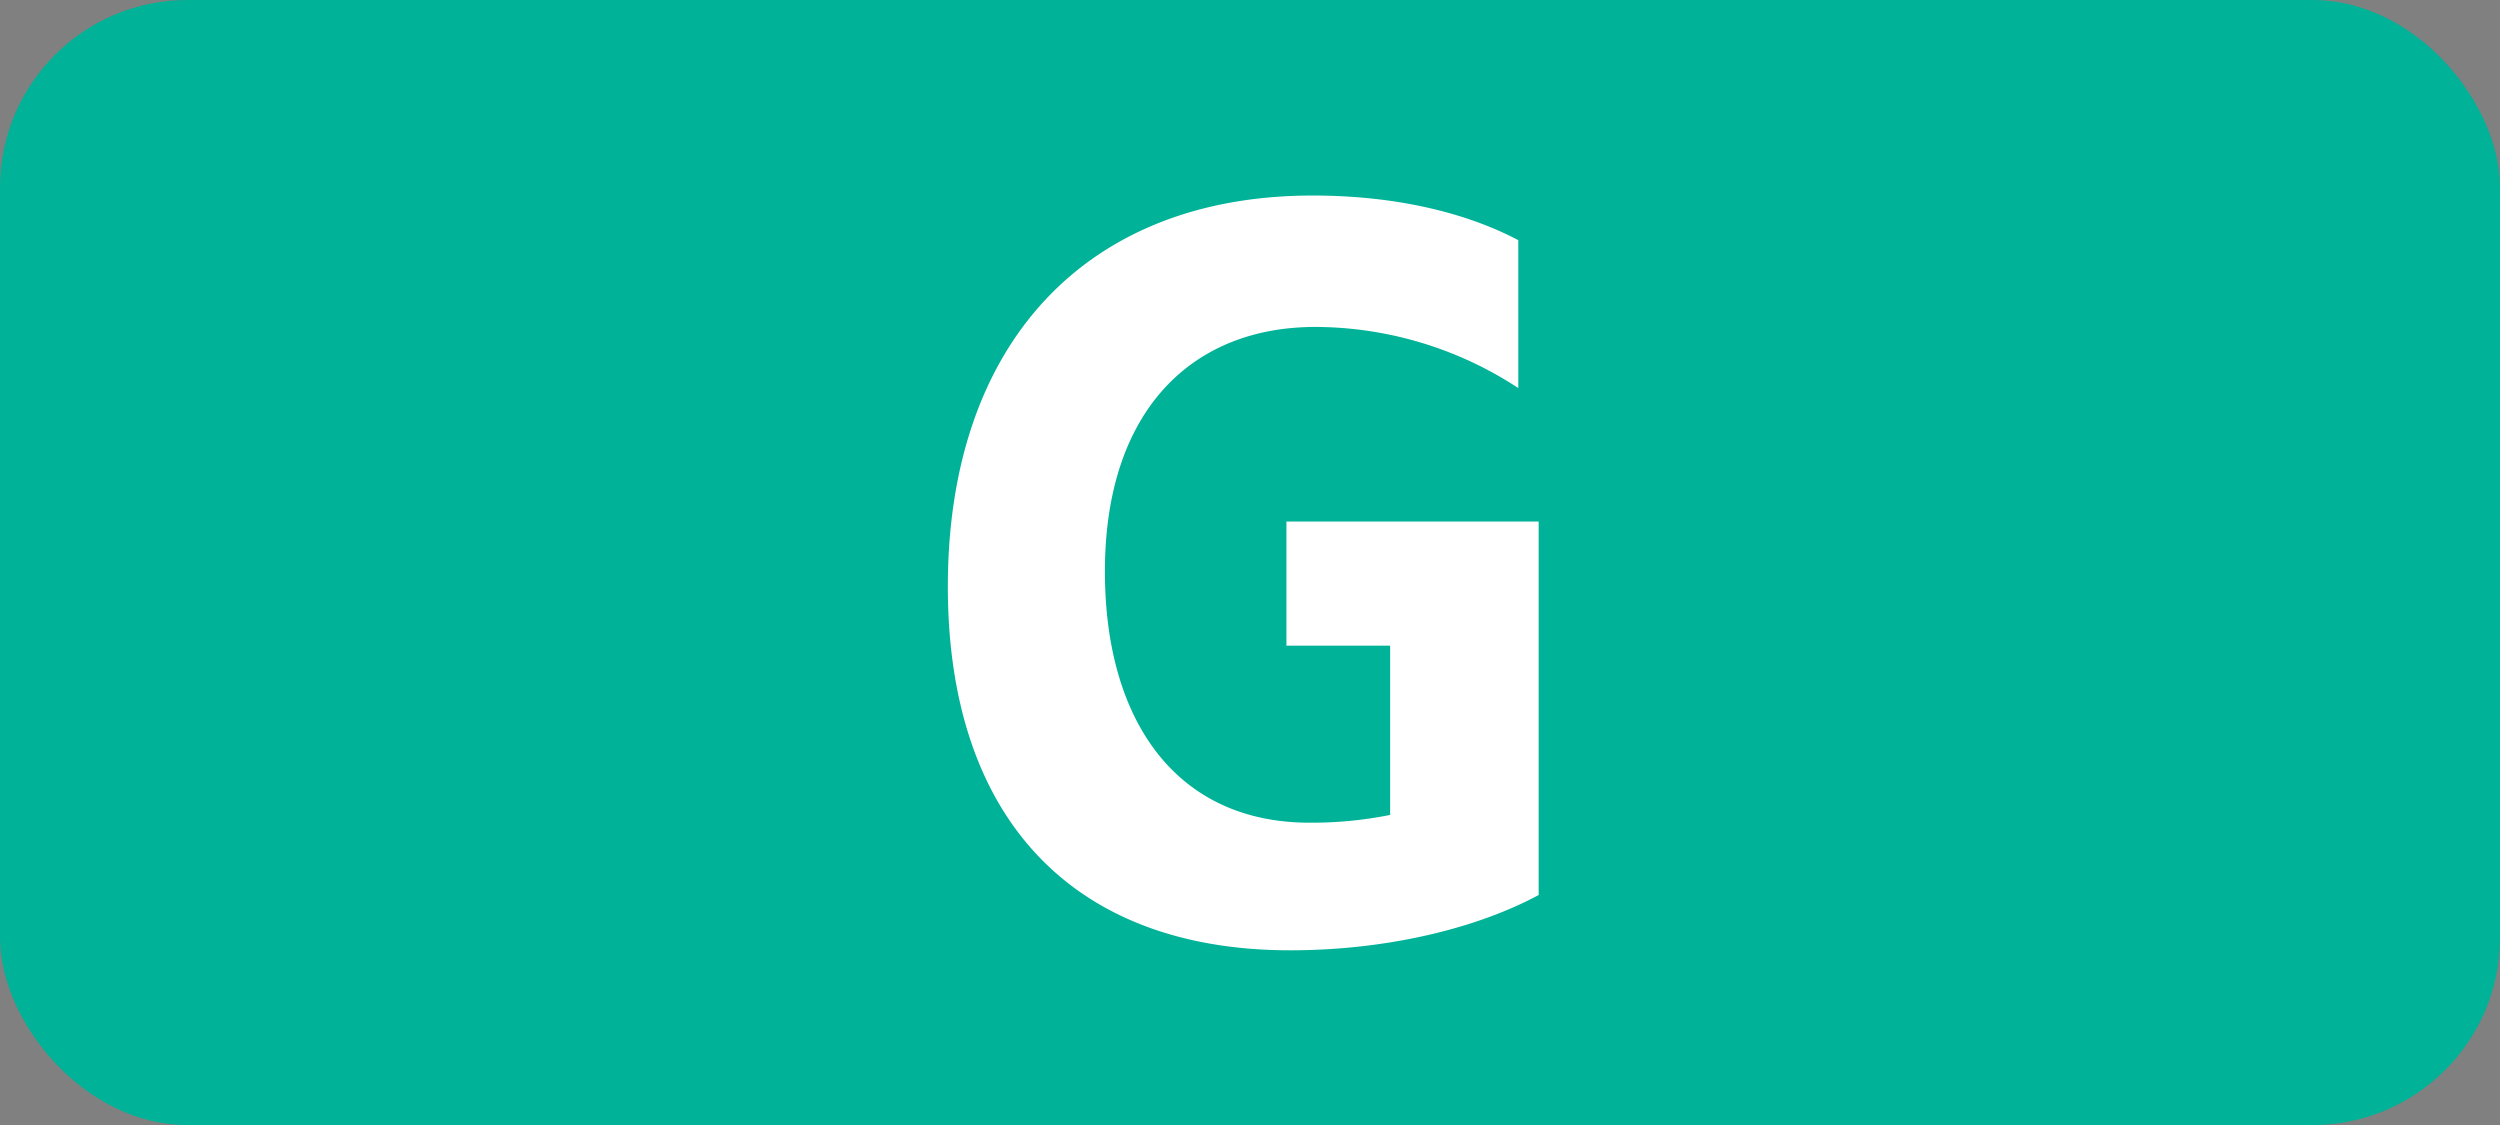 <svg id="Calque_1" data-name="Calque 1" xmlns="http://www.w3.org/2000/svg" viewBox="0 0 283.46 127.56"><rect x="0" y="0" width="283.46" height="127.56" fill="#808080" stroke="none"/><defs><style>.cls-1{fill:#00b297;}.cls-2{fill:#fff;}.cls-3{fill:none;stroke:#1d1d1b;stroke-miterlimit:10;stroke-width:0.1px;stroke-dasharray:1.2;}</style></defs><rect class="cls-1" width="283.46" height="127.56" rx="21.26"/><path class="cls-2" d="M107.47,66.5c0-27.5,15.62-44.33,41.36-44.33,9.24,0,17.27,1.87,23.32,5.06V44a42.15,42.15,0,0,0-23-6.93c-14.08,0-23.87,9.57-23.87,27.72,0,17,8.14,28.49,23.21,28.49a45.14,45.14,0,0,0,9.13-.88V73.21H145.86V59.13h28.6v42.35c-7.15,3.85-17.38,6.27-28.16,6.27C121.55,107.75,107.47,92.68,107.47,66.5Z"/><path class="cls-3" d="M51.1,36.85"/><path class="cls-3" d="M51.1,0"/><path class="cls-3" d="M51.1,36.85"/><path class="cls-3" d="M51.1,0"/></svg>